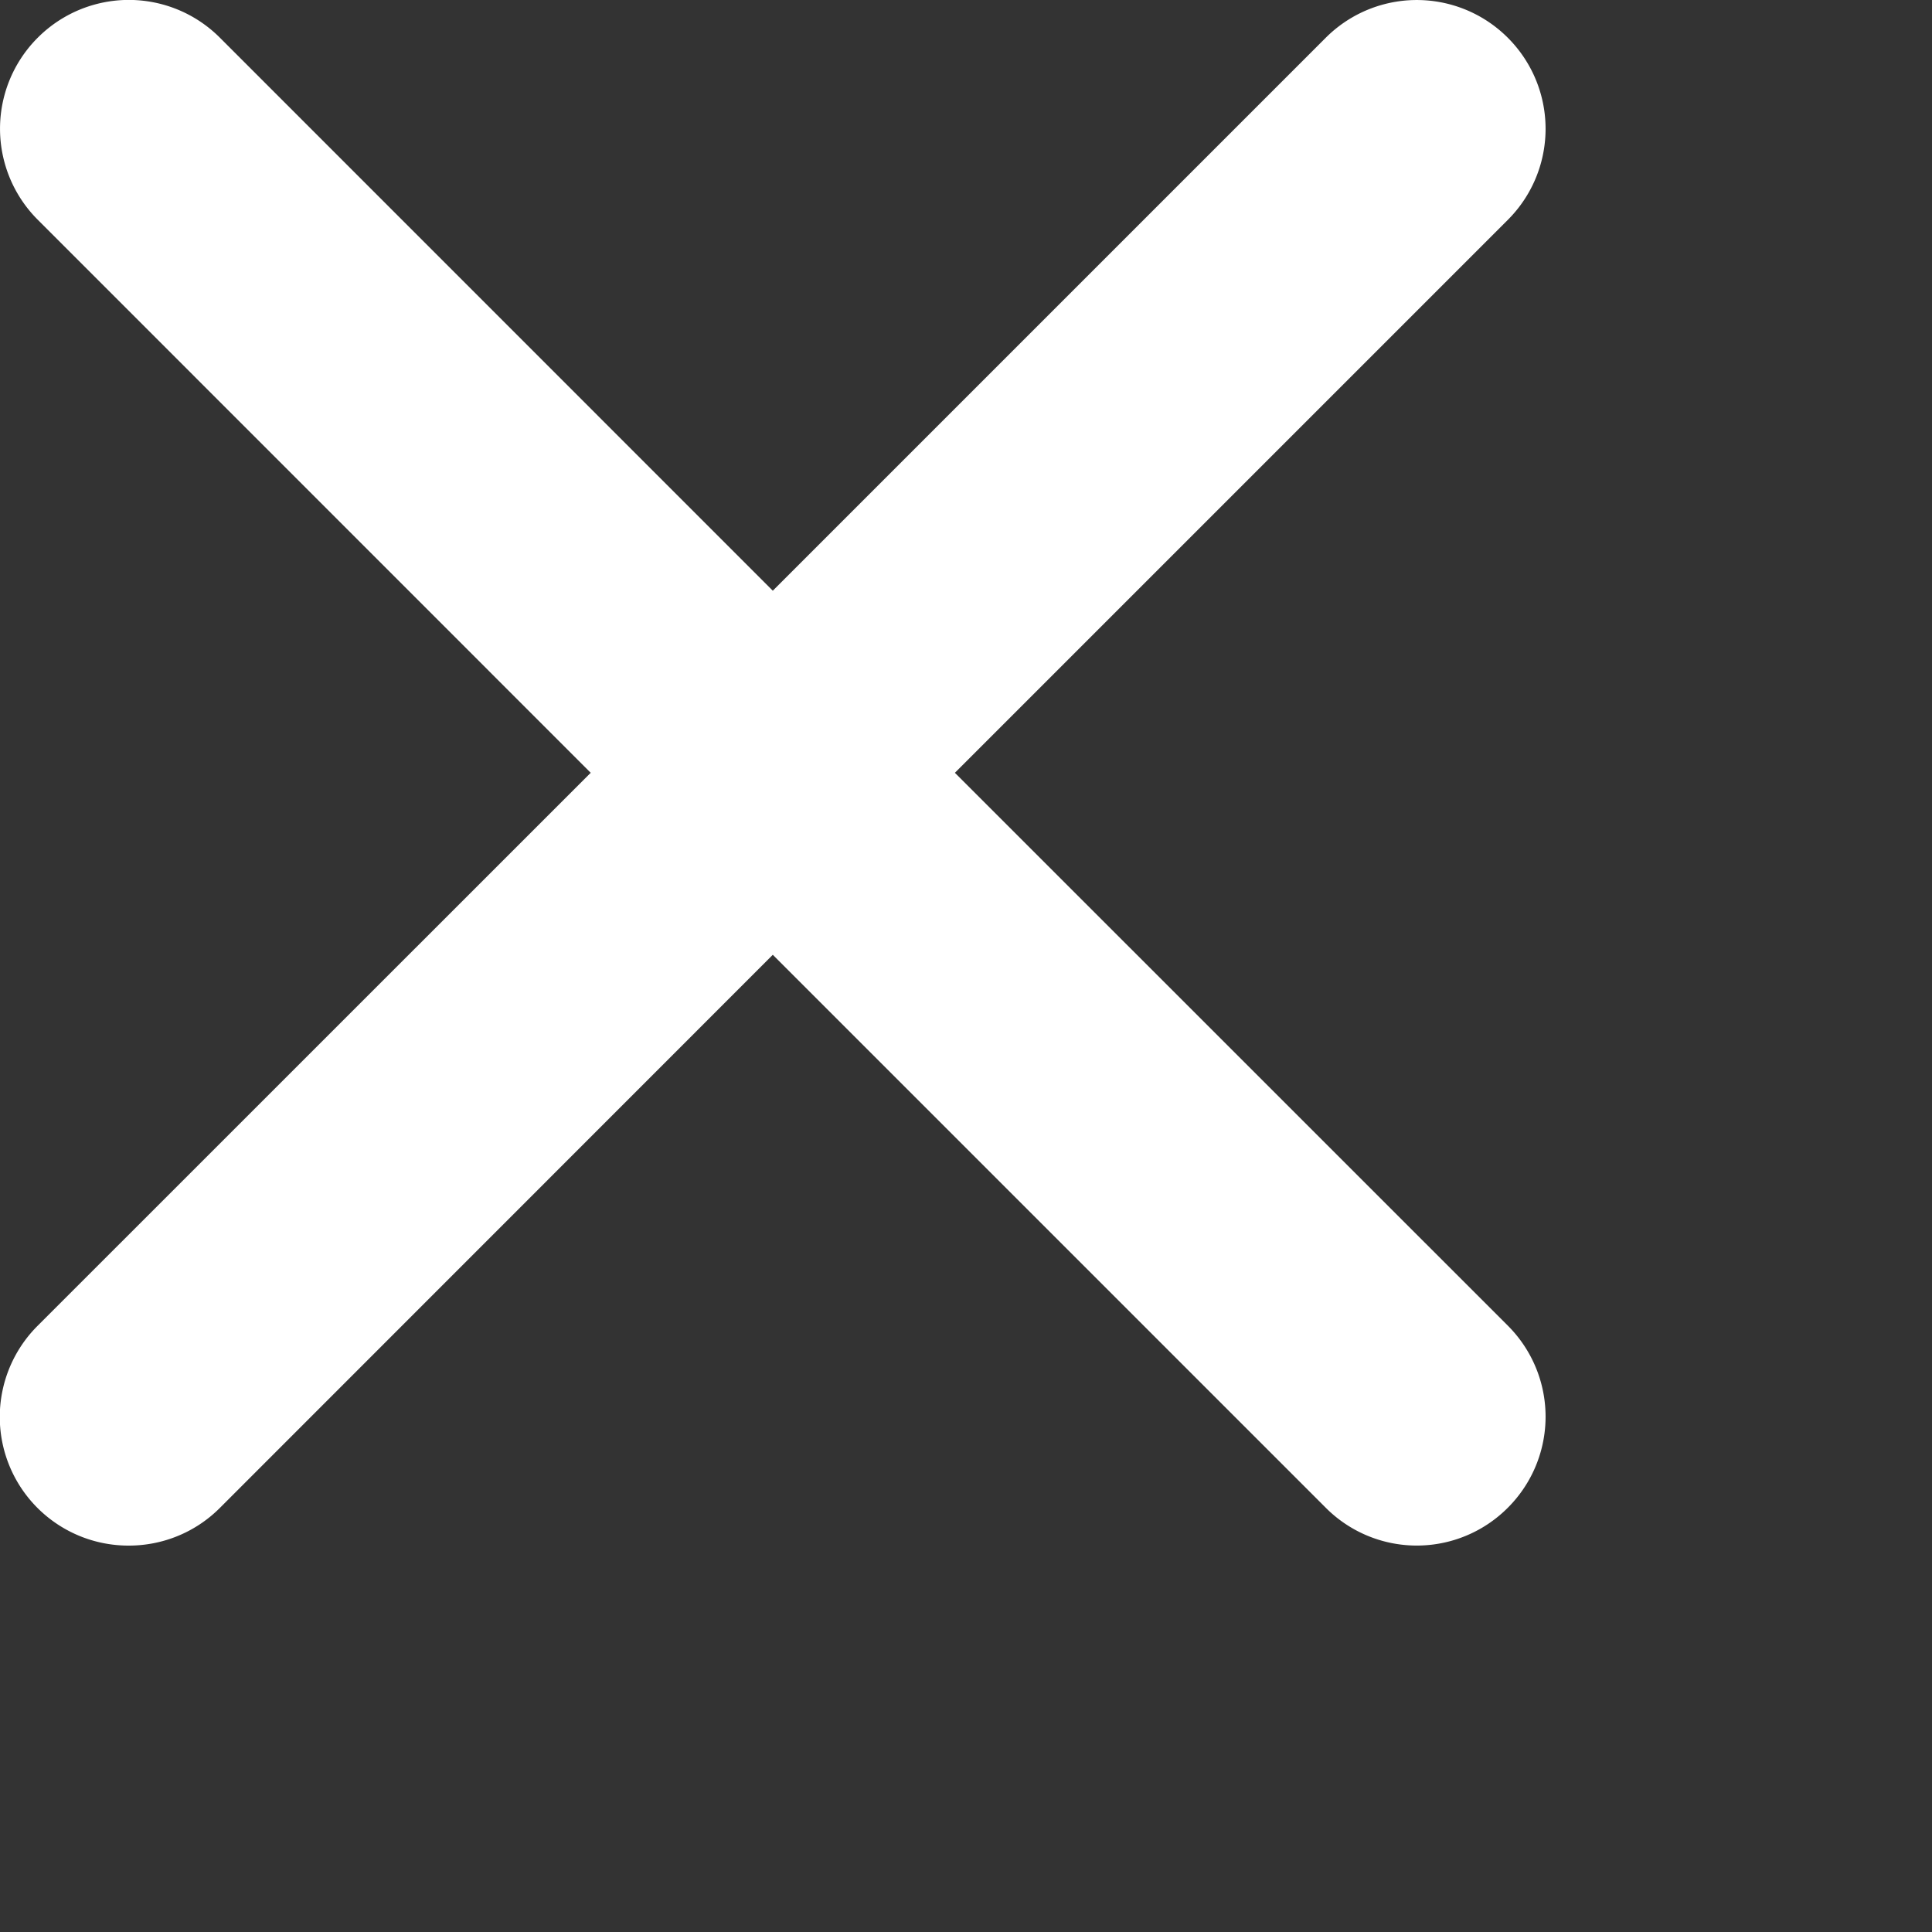 <svg xmlns="http://www.w3.org/2000/svg" xmlns:xlink="http://www.w3.org/1999/xlink" width="20" height="20" viewBox="0 0 20 20"><rect x="0" y="0" width="20" height="20" fill="#333333" stroke="none"/><defs><path d="M9.885 8l5.724-5.724a1.332 1.332 0 000-1.885 1.332 1.332 0 00-1.885 0L8 6.115 2.276.39a1.332 1.332 0 00-1.885 0 1.332 1.332 0 000 1.885L6.115 8 .39 13.724A1.332 1.332 0 001.334 16c.34 0 .682-.13.942-.39L8 9.884l5.724 5.724a1.33 1.33 0 001.885 0 1.332 1.332 0 000-1.885L9.885 8z" id="prefix__b"></path></defs><g fill="none" fill-rule="evenodd"><use fill="#FFF" xlink:href="#prefix__b"></use></g></svg>